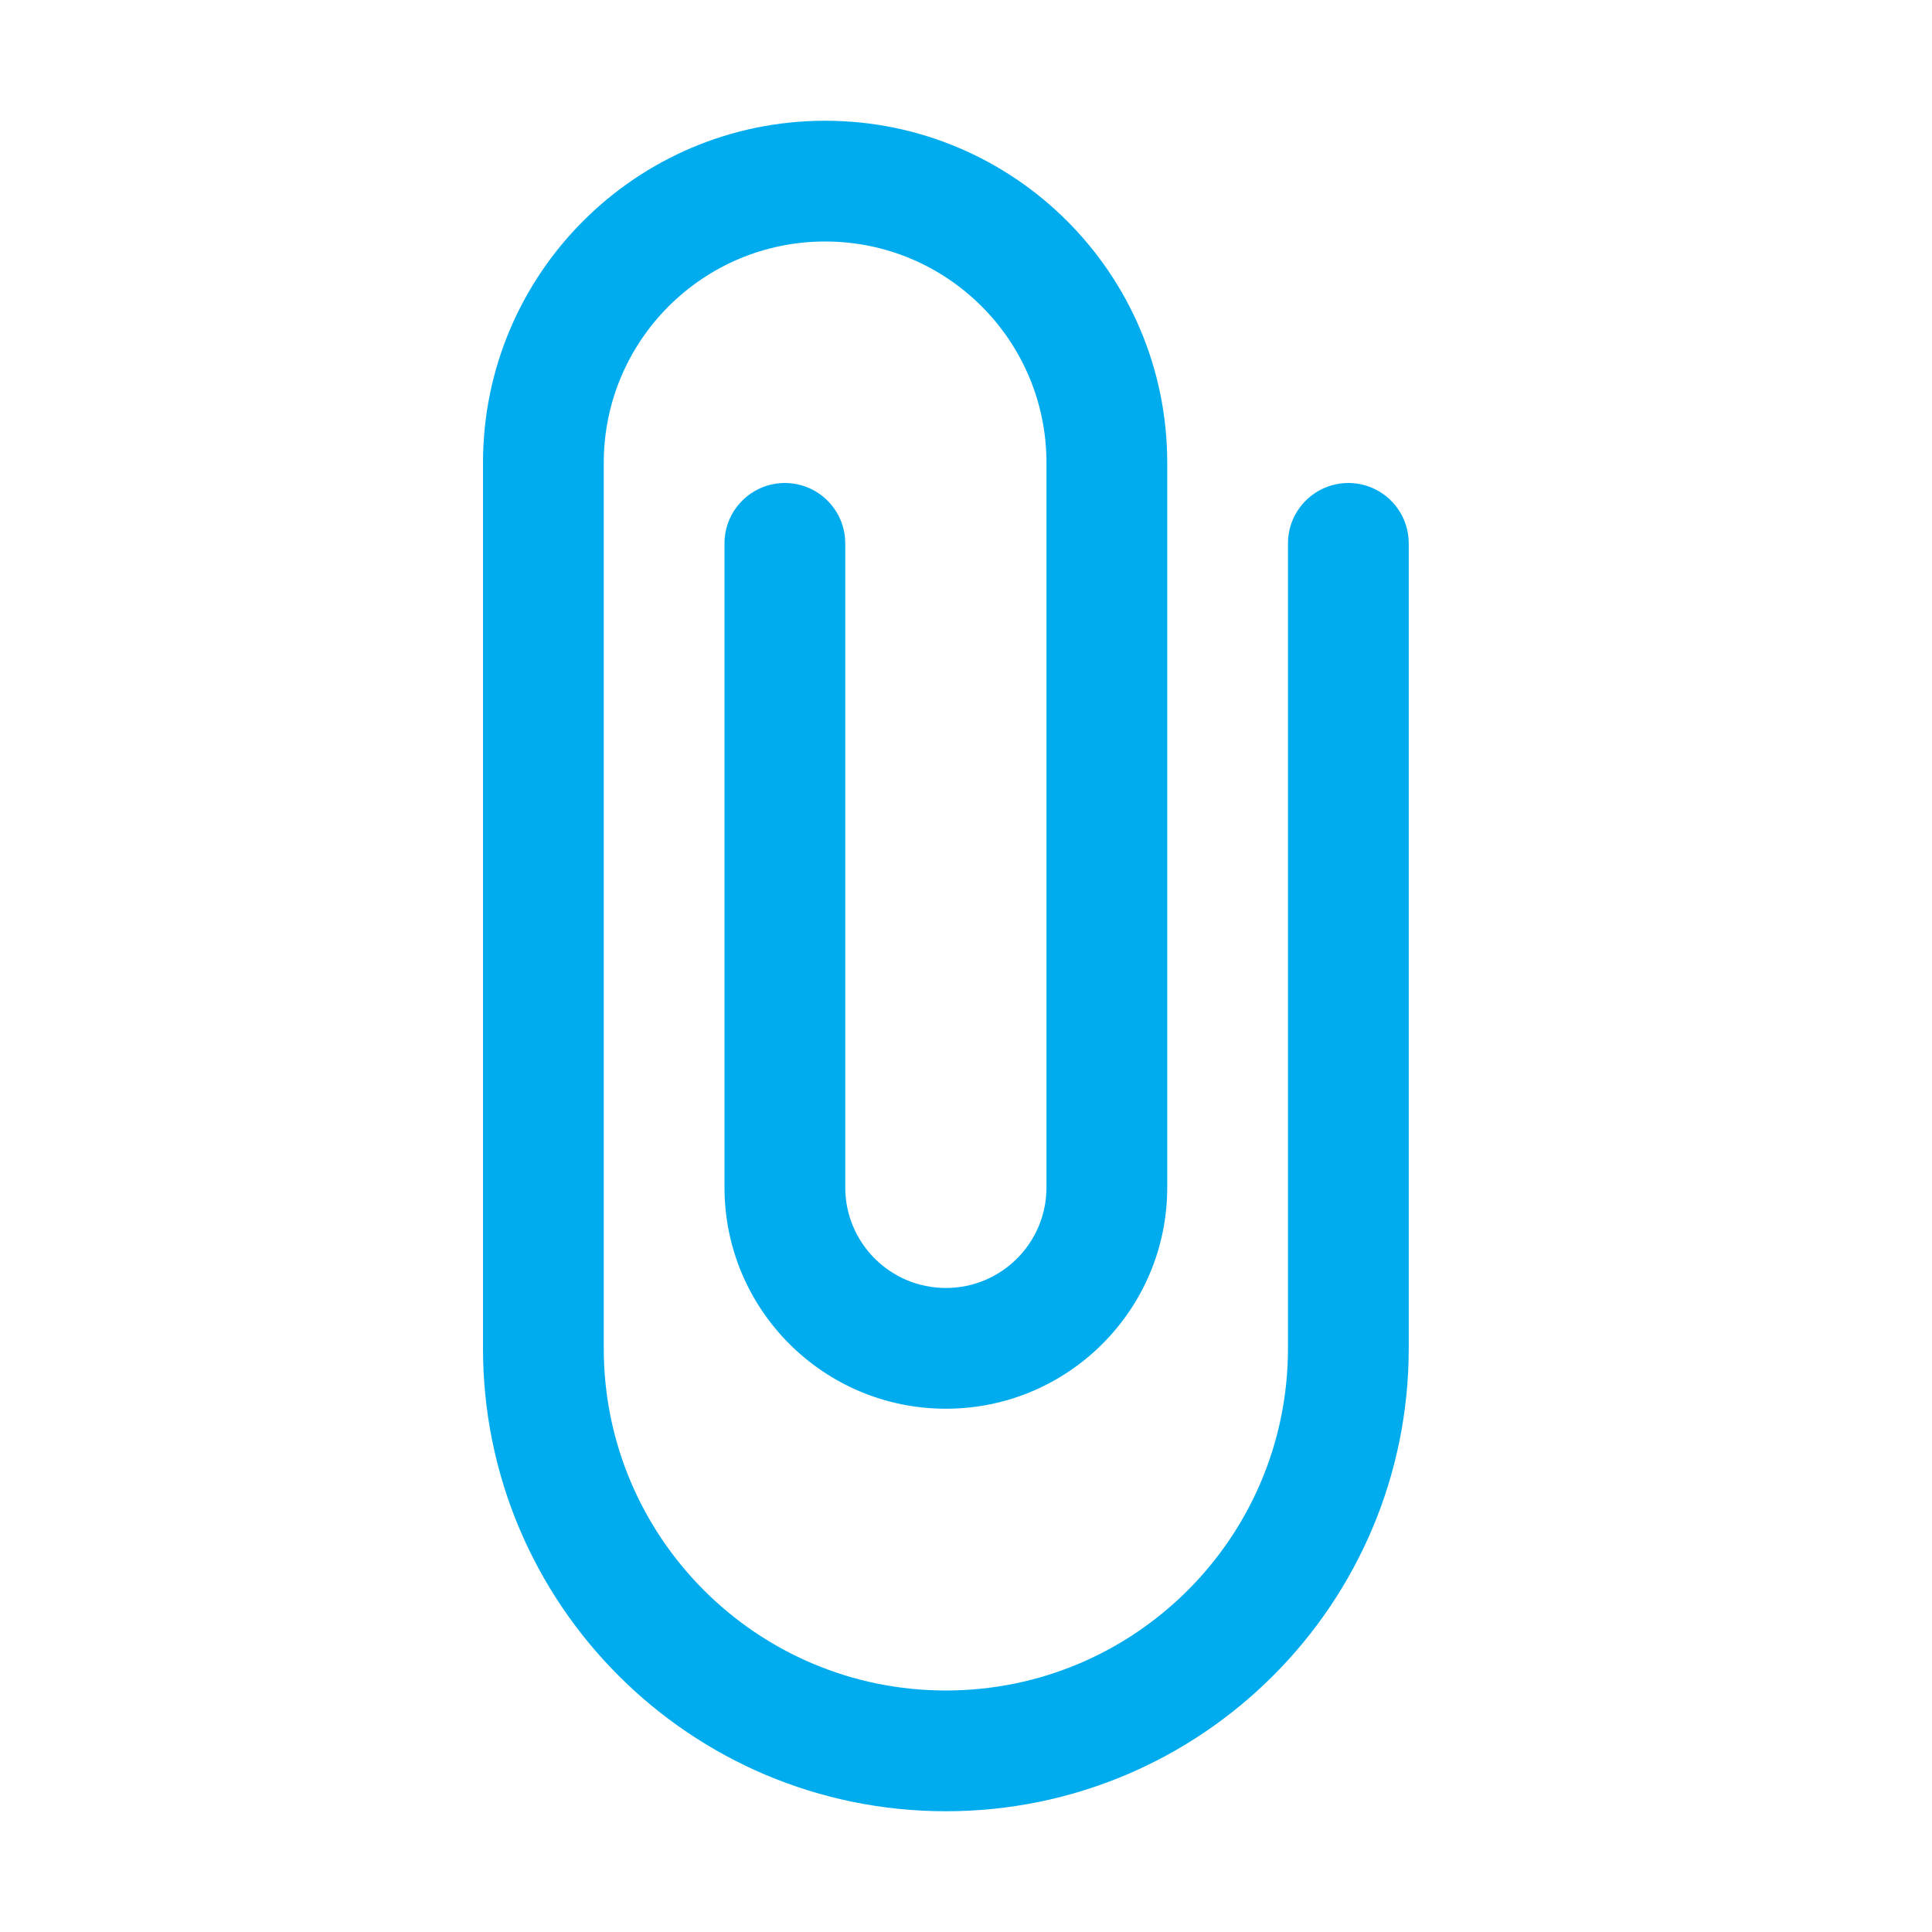<svg width="32" height="32" viewBox="0 0 32 32" fill="none" xmlns="http://www.w3.org/2000/svg">
<path fill-rule="evenodd" clip-rule="evenodd" d="M10 7.665C10.001 5.641 11.642 4 13.667 4C15.692 4 17.333 5.642 17.333 7.667L17.333 19.667C17.333 20.587 16.587 21.333 15.667 21.333C14.746 21.333 14 20.587 14 19.667L14 9C14 8.448 13.552 8 13 8C12.448 8 12 8.448 12 9L12 19.667C12 21.692 13.642 23.333 15.667 23.333C17.692 23.333 19.333 21.692 19.333 19.667L19.333 7.667C19.333 7.666 19.333 7.665 19.333 7.663C19.332 4.535 16.795 2 13.667 2C10.537 2 8 4.537 8 7.667L8 22.333C8 26.567 11.432 30 15.667 30C19.901 30 23.333 26.567 23.333 22.333L23.333 9C23.333 8.448 22.886 8 22.333 8C21.781 8 21.333 8.448 21.333 9L21.333 22.333C21.333 25.463 18.796 28 15.667 28C12.537 28 10 25.463 10 22.333L10 7.667C10 7.666 10 7.666 10 7.665Z" fill="#00ACEE"/>
</svg>
